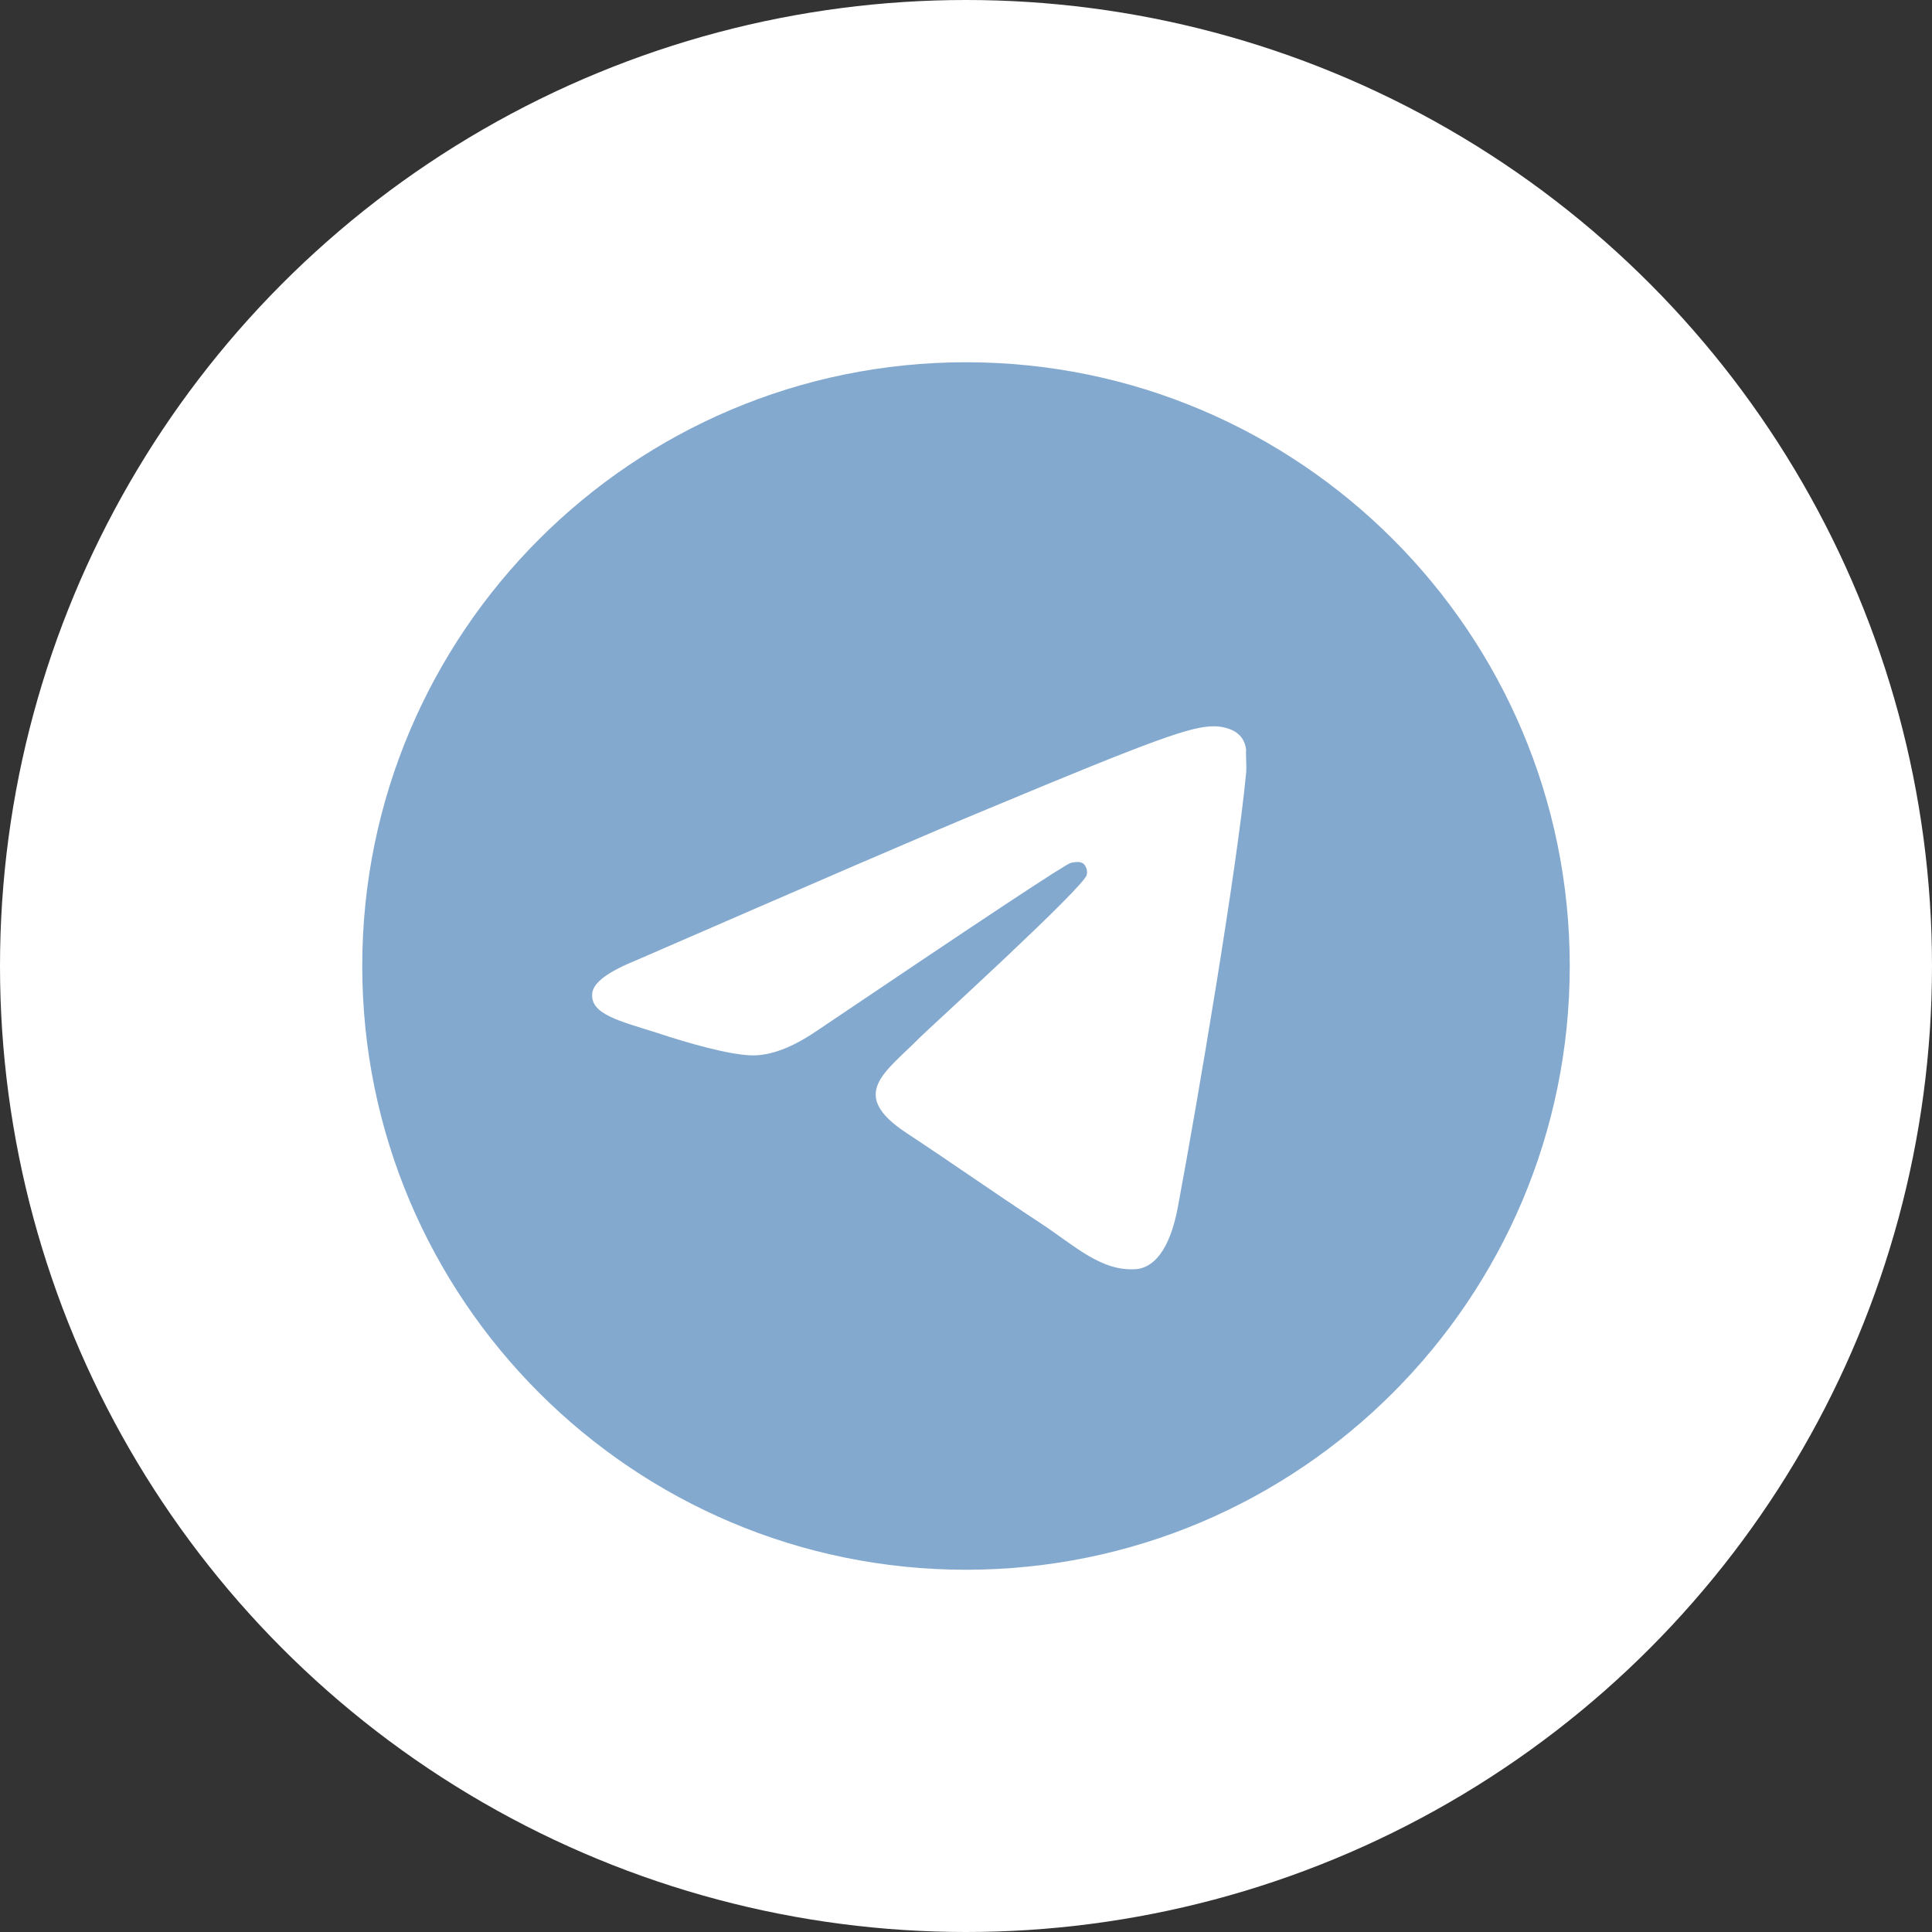 <?xml version="1.0" encoding="UTF-8"?> <svg xmlns="http://www.w3.org/2000/svg" width="40" height="40" viewBox="0 0 40 40" fill="none"><rect x="0" y="0" width="40" height="40" fill="#333333" stroke="none"/><circle cx="20" cy="20" r="20" fill="white"></circle><path d="M20 7.5C13.1 7.5 7.5 13.1 7.5 20C7.5 26.9 13.1 32.5 20 32.5C26.9 32.5 32.5 26.9 32.5 20C32.5 13.1 26.9 7.5 20 7.5ZM25.8 16C25.613 17.975 24.8 22.775 24.387 24.988C24.212 25.925 23.863 26.238 23.538 26.275C22.812 26.337 22.262 25.8 21.562 25.337C20.462 24.613 19.837 24.163 18.775 23.462C17.538 22.65 18.337 22.2 19.05 21.475C19.238 21.288 22.438 18.375 22.5 18.113C22.509 18.073 22.508 18.032 22.497 17.992C22.486 17.953 22.465 17.917 22.438 17.887C22.363 17.825 22.262 17.85 22.175 17.863C22.062 17.887 20.312 19.05 16.9 21.35C16.4 21.688 15.95 21.863 15.55 21.85C15.1 21.837 14.25 21.6 13.613 21.387C12.825 21.137 12.213 21 12.262 20.562C12.287 20.337 12.6 20.113 13.188 19.875C16.837 18.288 19.262 17.238 20.475 16.738C23.95 15.287 24.663 15.037 25.137 15.037C25.238 15.037 25.475 15.062 25.625 15.188C25.75 15.287 25.788 15.425 25.8 15.525C25.788 15.6 25.812 15.825 25.8 16Z" fill="#84A9CF"></path></svg> 